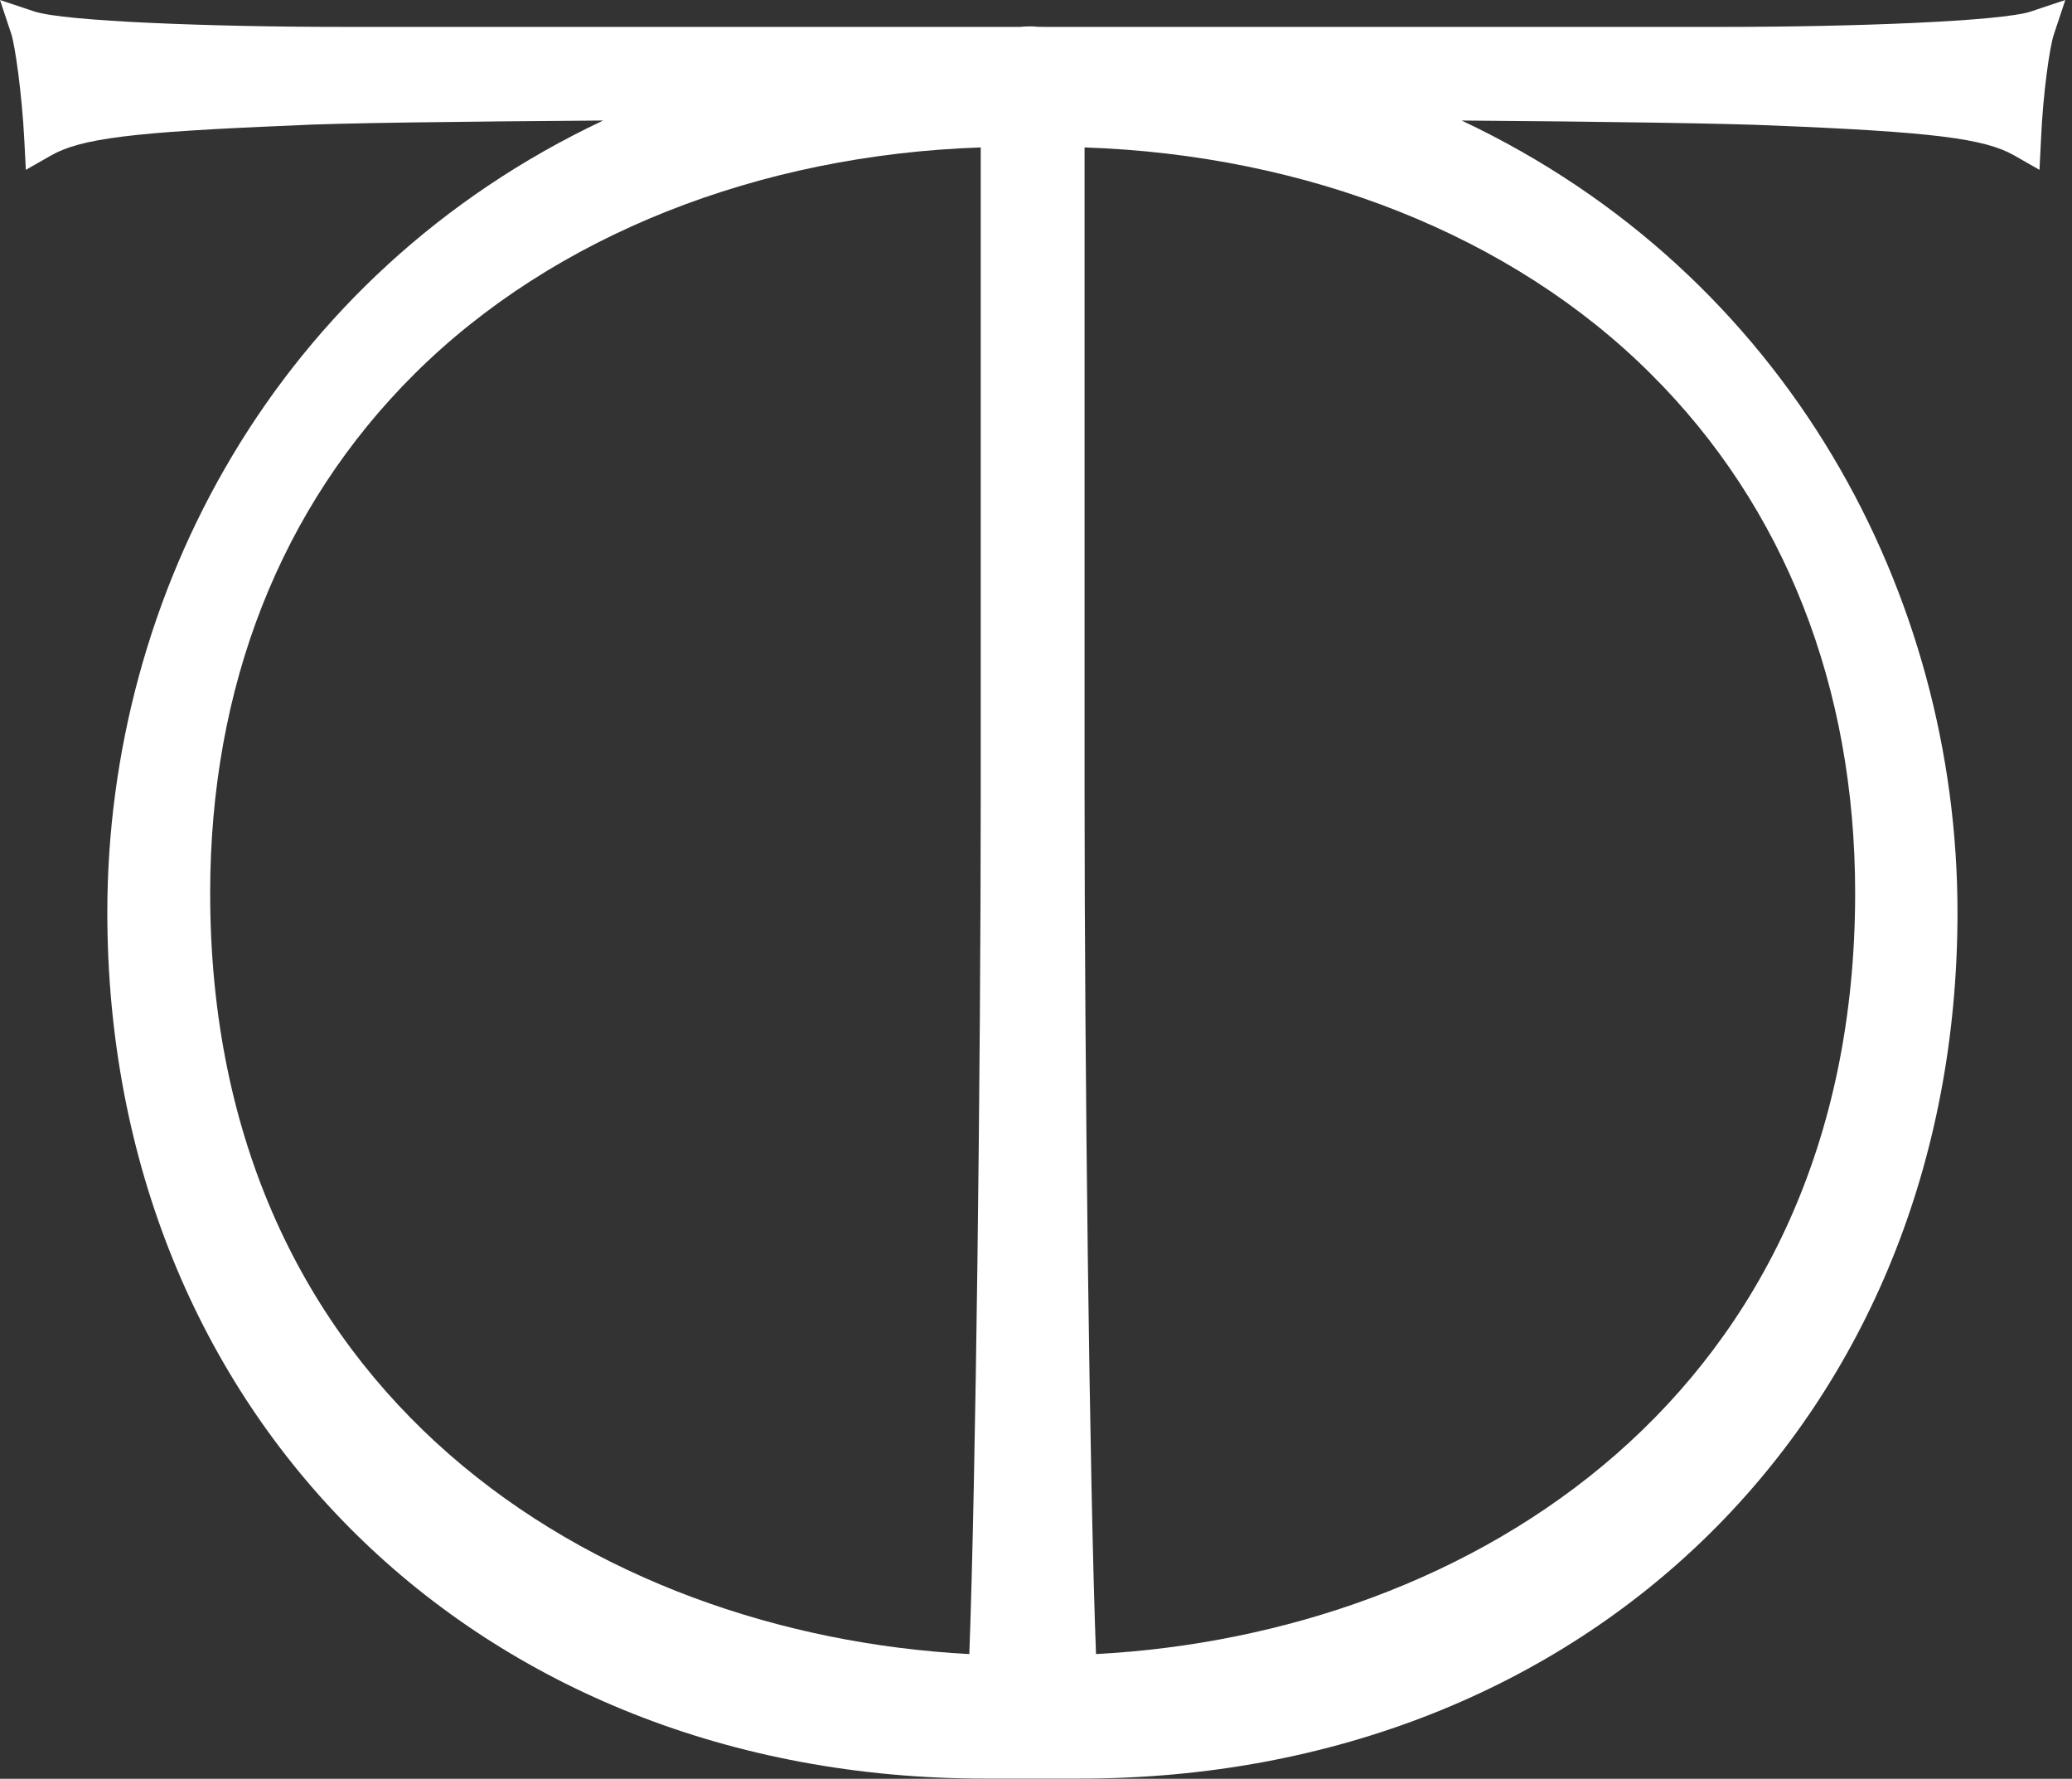 <?xml version="1.0" encoding="UTF-8"?> <svg xmlns="http://www.w3.org/2000/svg" width="100%" height="100%" viewBox="0 0 247 212" fill="none"><rect x="0" y="0" width="247" height="212" fill="#333333" stroke="none"/><path d="M196.808 44.58C212.74 60.429 221.15 81.858 221.15 106.433C221.15 166.209 175.368 194.762 130.653 197.136C129.883 176.776 129.29 126.794 129.29 94.739V17.571C155.764 18.461 180.225 28.018 196.808 44.58M116.912 94.739C116.912 126.794 116.32 176.776 115.55 197.136C70.894 194.762 25.053 166.269 25.053 106.433C25.053 81.799 33.463 60.429 49.395 44.58C66.037 28.018 90.497 18.461 116.912 17.571V94.739V94.739ZM242.116 1.365C238.562 2.553 220.735 3.205 205.692 3.205H124.611C124.138 3.205 123.605 3.205 123.131 3.146C122.657 3.146 122.124 3.146 121.65 3.205H40.511C25.467 3.205 7.64 2.553 4.087 1.365L0 0L1.362 4.096C1.777 5.402 2.606 10.982 2.902 16.74L3.08 20.242L6.1 18.52C9.654 16.502 15.813 15.73 34.766 14.959C39.741 14.662 55.08 14.484 71.9 14.365C32.989 32.708 12.793 70.817 12.793 108.748C12.793 168.524 56.798 211.976 117.386 211.976H128.757C189.405 211.976 233.35 168.584 233.35 108.748C233.35 70.876 213.154 32.708 174.243 14.365C191.063 14.484 206.403 14.721 211.378 14.959C230.389 15.73 236.549 16.502 240.102 18.52L243.123 20.242L243.3 16.74C243.537 11.041 244.366 5.461 244.84 4.096L246.202 0L242.116 1.365V1.365Z" fill="white"></path></svg> 